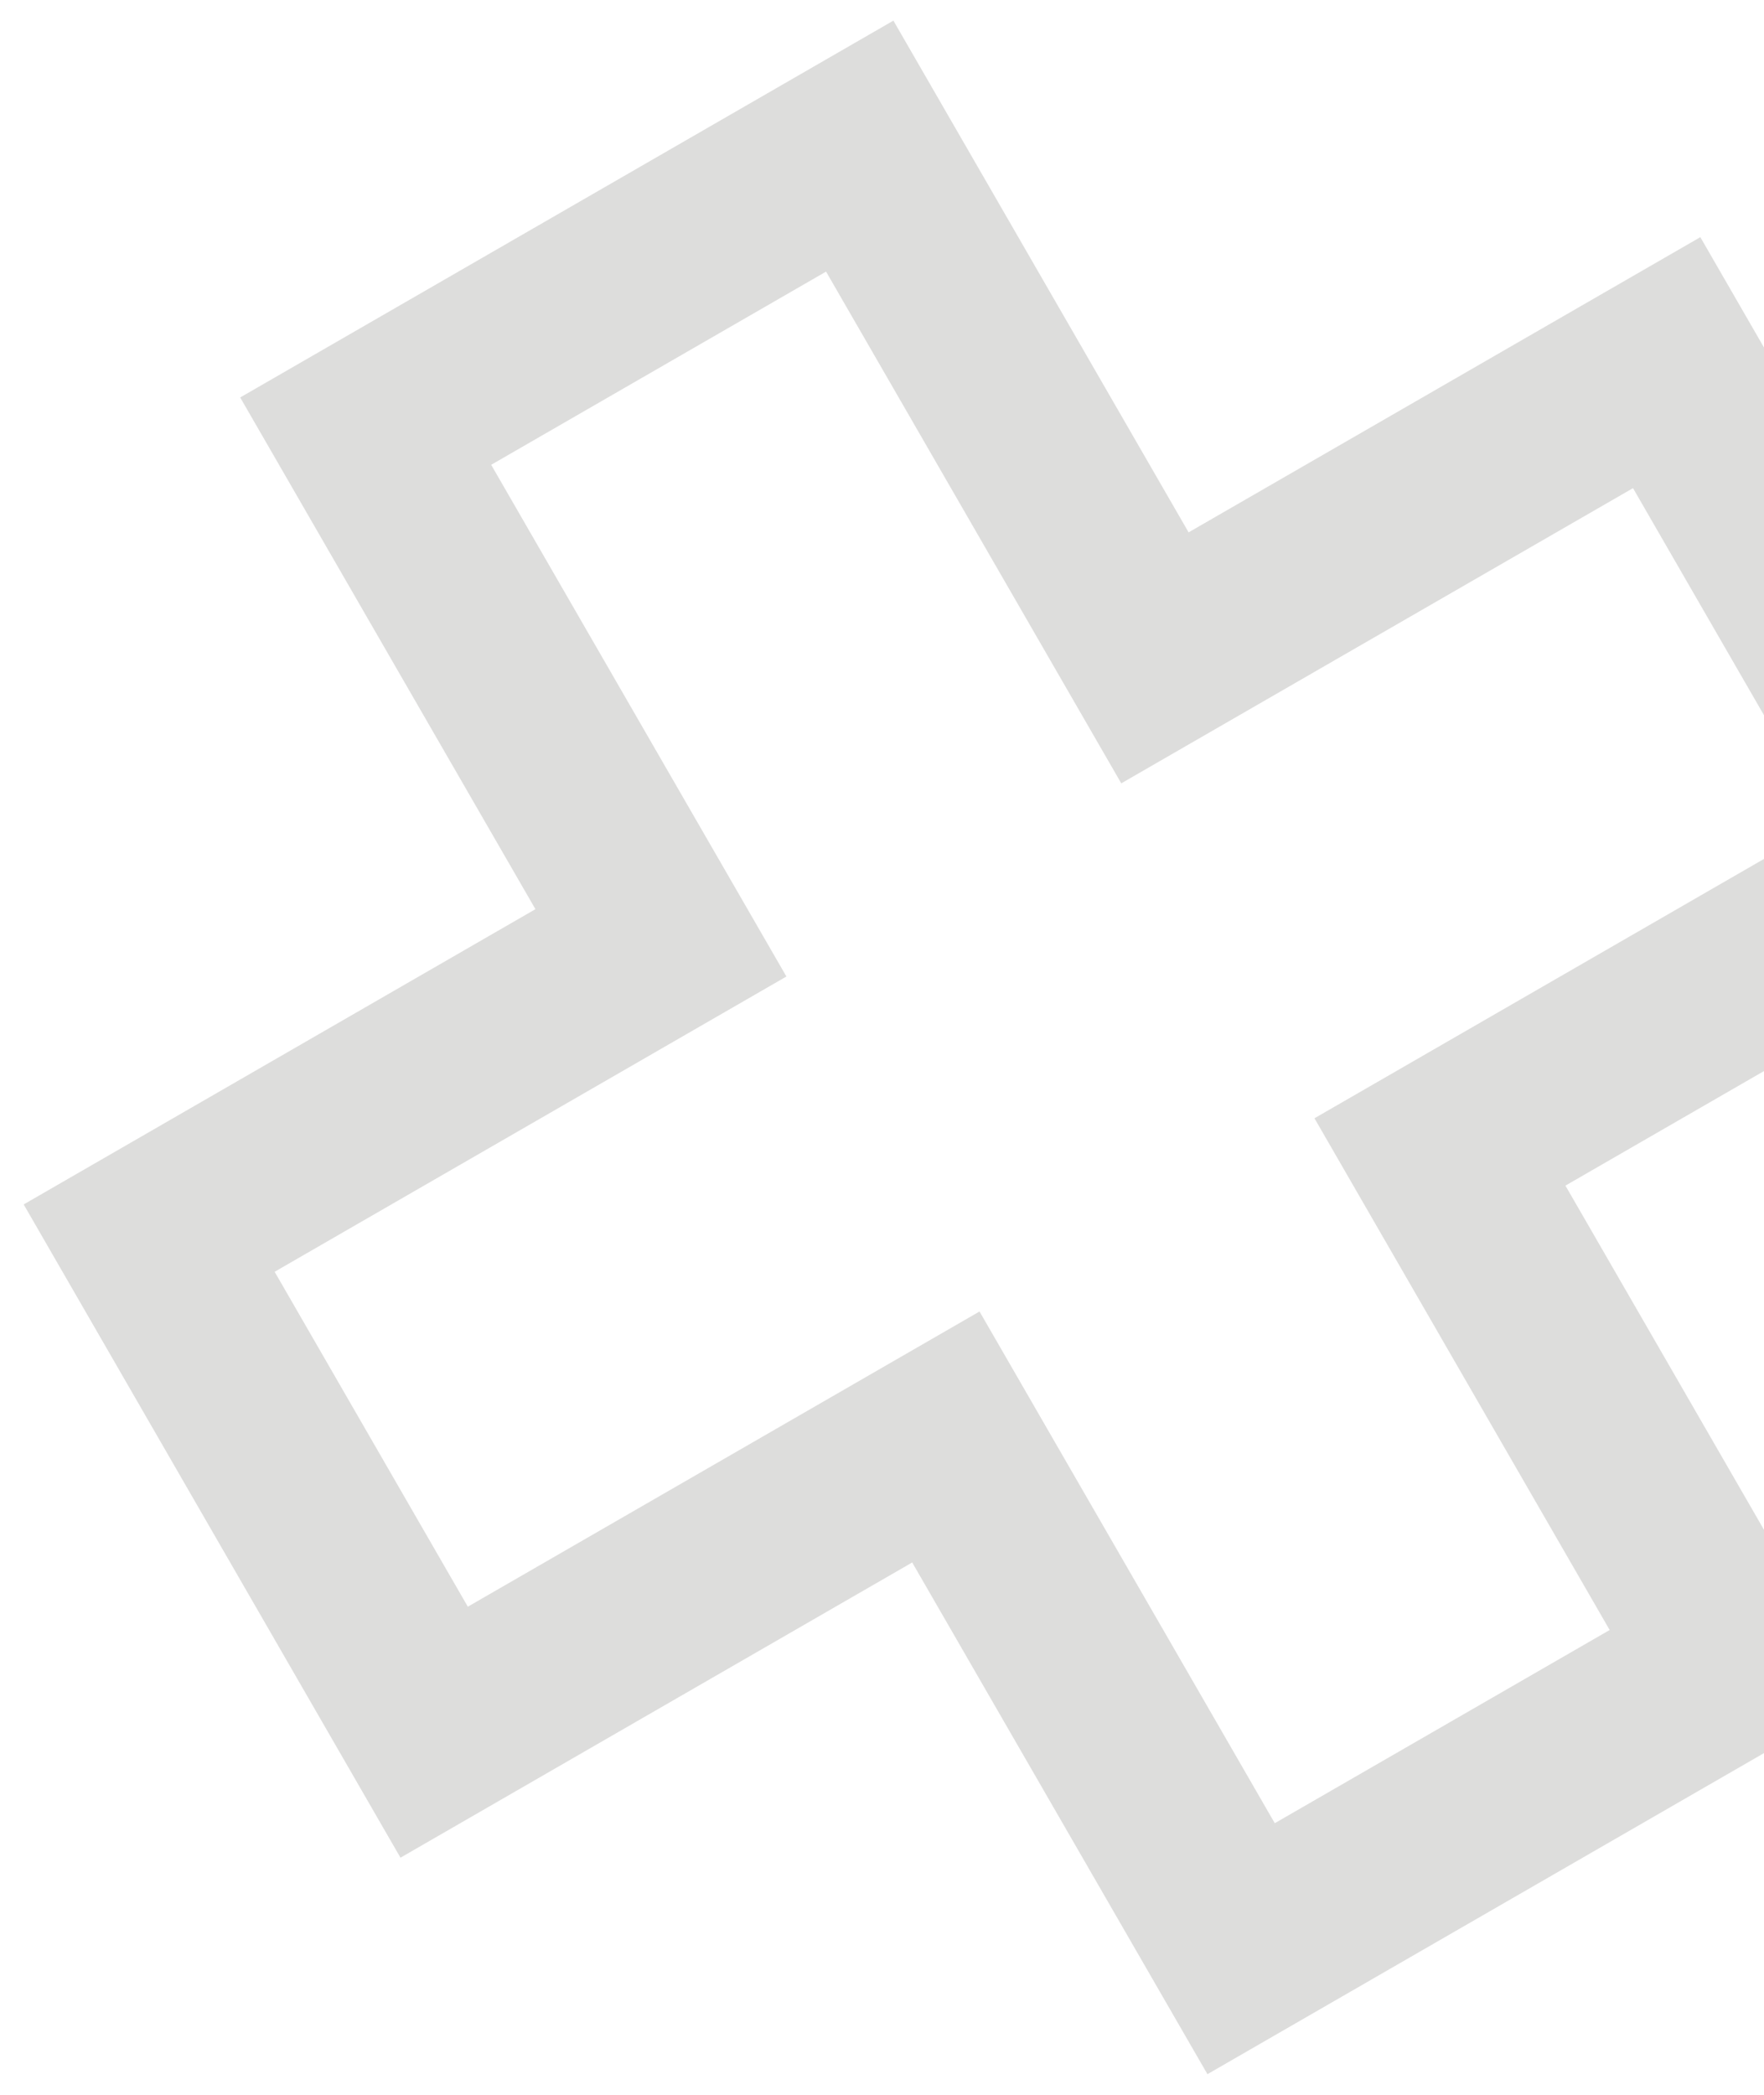 <svg xmlns="http://www.w3.org/2000/svg" xmlns:xlink="http://www.w3.org/1999/xlink" width="192" height="228" viewBox="0 0 192 228">
  <defs>
    <clipPath id="clip-path">
      <rect id="Rectangle_256" data-name="Rectangle 256" width="192" height="228" transform="translate(1696 636)" fill="#fff"/>
    </clipPath>
  </defs>
  <g id="Mask_Group_1" data-name="Mask Group 1" transform="translate(-1696 -636)" clip-path="url(#clip-path)">
    <g id="Group_133" data-name="Group 133" transform="translate(1669.5 764.802) rotate(-51)" opacity="0.2">
      <g id="Group_6" data-name="Group 6" transform="translate(0 0)">
        <path id="Path_26" data-name="Path 26" d="M68.36,0,45.3,60.022-14.729,36.958-37,94.907l60.022,23.064L-.038,177.994l57.949,22.269,23.064-60.022L141,163.305l22.267-57.949L103.245,82.289l23.064-60.022Z" transform="translate(36.996)" fill="none" stroke="#575651" stroke-width="20"/>
      </g>
    </g>
  </g>
</svg>
